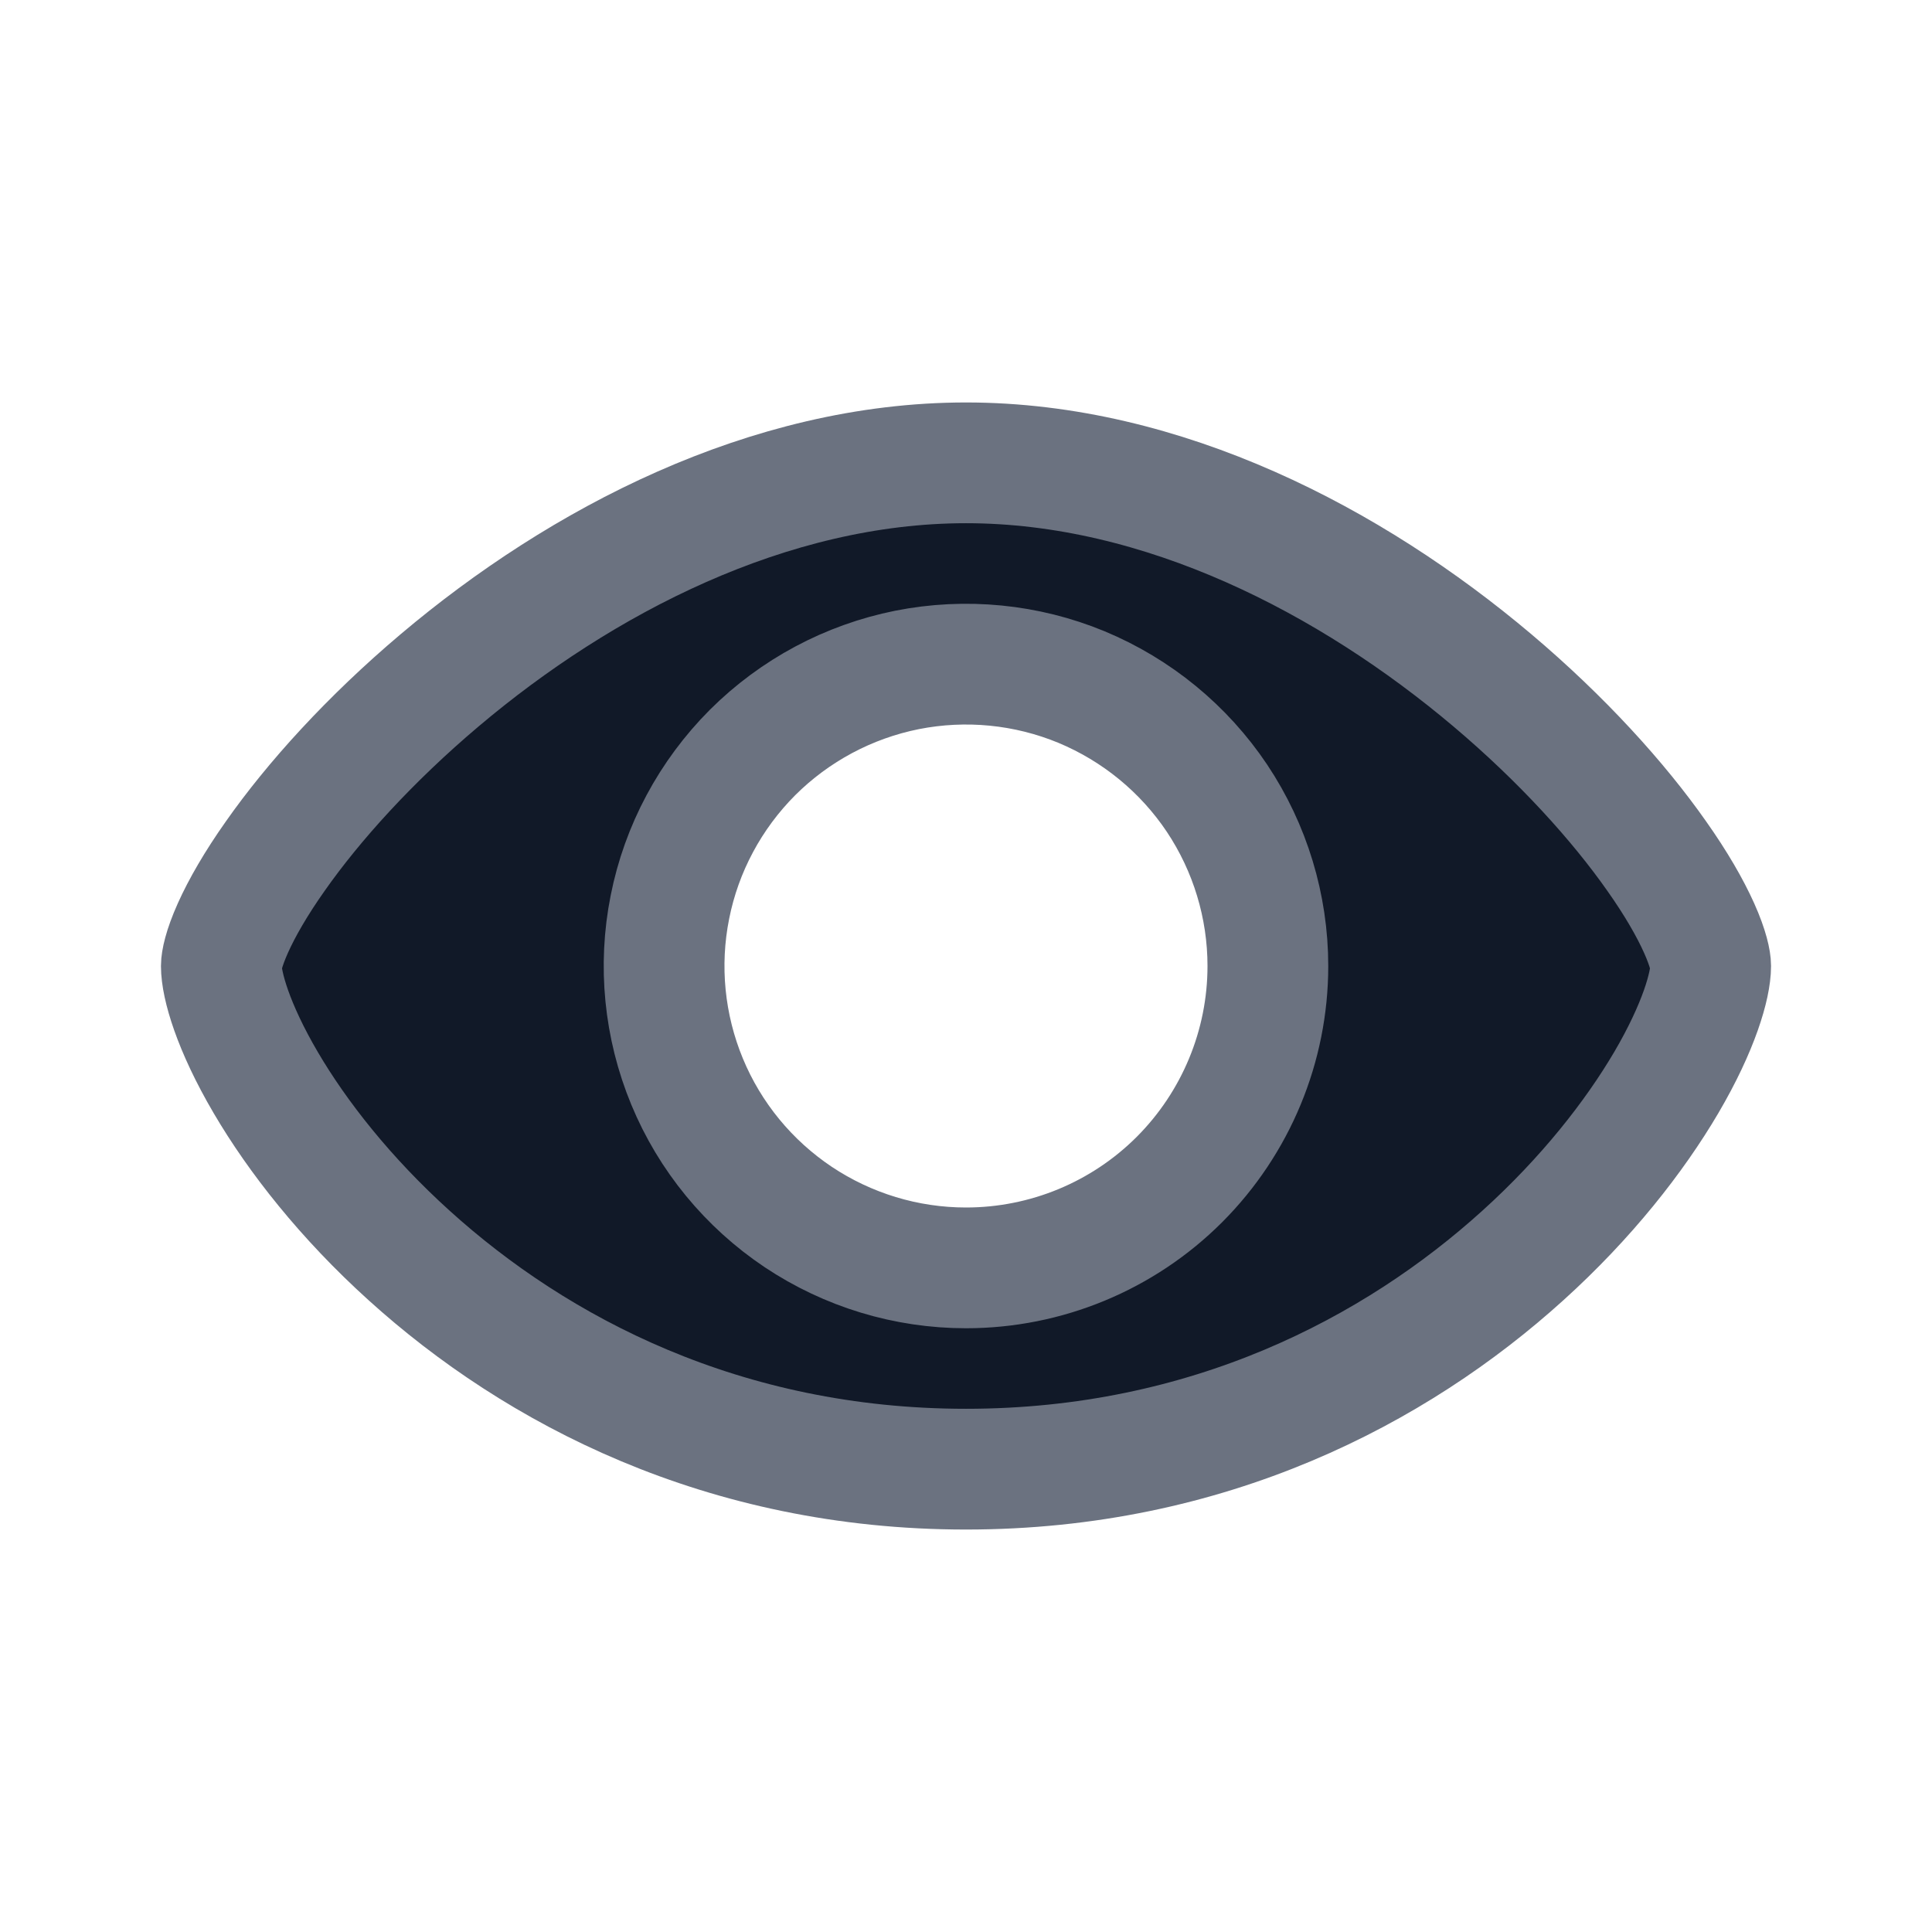 <svg width="16" height="16" viewBox="0 0 16 16" fill="none" xmlns="http://www.w3.org/2000/svg">
<path d="M1.833 8C1.833 7.963 1.85 7.861 1.929 7.685C2.004 7.518 2.12 7.316 2.279 7.091C2.596 6.639 3.063 6.122 3.642 5.633C4.808 4.648 6.364 3.833 8 3.833C9.635 3.833 11.191 4.648 12.358 5.633C12.937 6.122 13.404 6.639 13.721 7.091C13.88 7.316 13.996 7.518 14.071 7.685C14.15 7.861 14.167 7.963 14.167 8C14.167 8.157 14.072 8.501 13.799 8.966C13.536 9.413 13.139 9.921 12.611 10.398C11.558 11.351 10.007 12.167 8 12.167C5.993 12.167 4.442 11.351 3.389 10.398C2.861 9.921 2.463 9.413 2.201 8.966C1.928 8.501 1.833 8.157 1.833 8ZM6.611 10.079C7.022 10.353 7.505 10.5 8 10.5C8.663 10.5 9.299 10.237 9.768 9.768C10.236 9.299 10.5 8.663 10.5 8C10.5 7.506 10.353 7.022 10.079 6.611C9.804 6.2 9.413 5.88 8.957 5.69C8.5 5.501 7.997 5.452 7.512 5.548C7.027 5.645 6.582 5.883 6.232 6.232C5.883 6.582 5.644 7.027 5.548 7.512C5.451 7.997 5.501 8.5 5.69 8.957C5.879 9.414 6.2 9.804 6.611 10.079Z" fill="#111928" stroke="#6B7280"/>
</svg>
